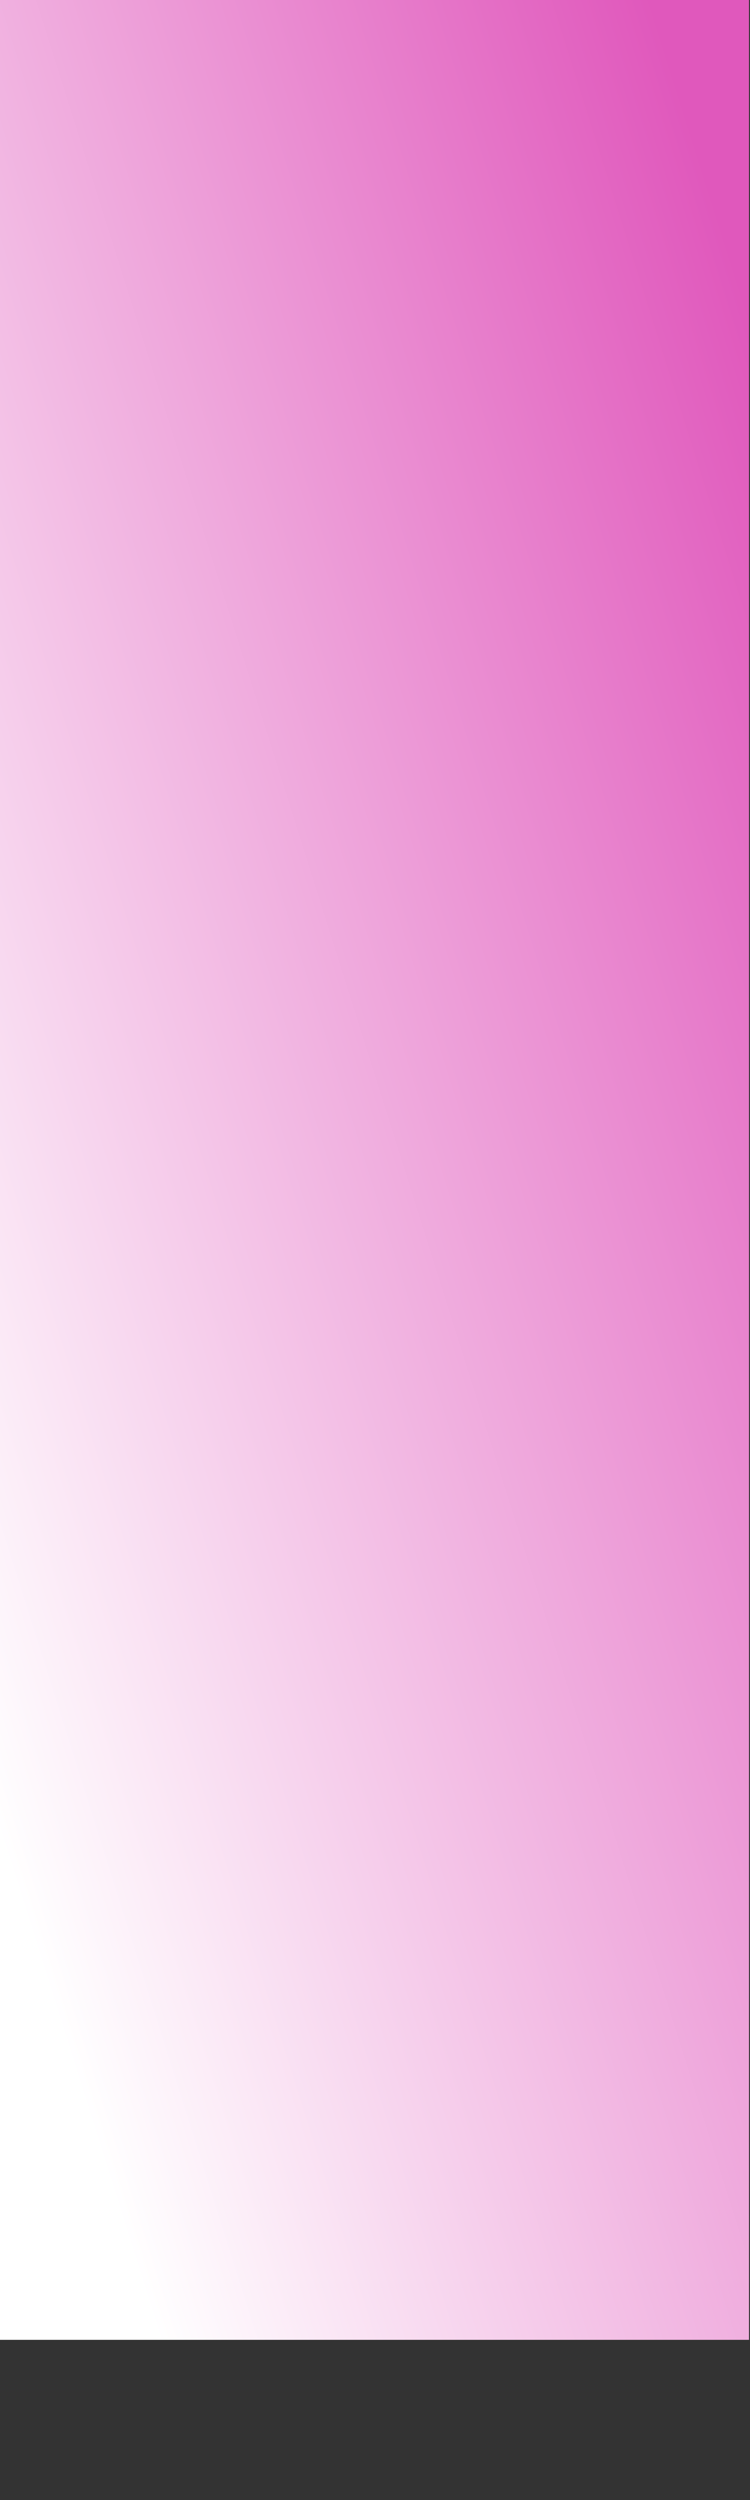 <?xml version="1.0" encoding="utf-8"?>
<svg xmlns="http://www.w3.org/2000/svg" fill="none" height="100%" overflow="visible" preserveAspectRatio="none" style="display: block;" viewBox="0 0 3 10" width="100%">
<rect x="0" y="0" width="3" height="10" fill="#333333" stroke="none"/>
<path d="M0 0L2.996 1.2919e-07V9.359H3.0558e-07L0 0Z" fill="url(#paint0_linear_0_994)" id="Rectangle"/>
<defs>
<linearGradient gradientUnits="userSpaceOnUse" id="paint0_linear_0_994" x1="2.754" x2="-1.742" y1="0.439" y2="1.856">
<stop stop-color="#E058BC"/>
<stop offset="1" stop-color="white"/>
</linearGradient>
</defs>
</svg>